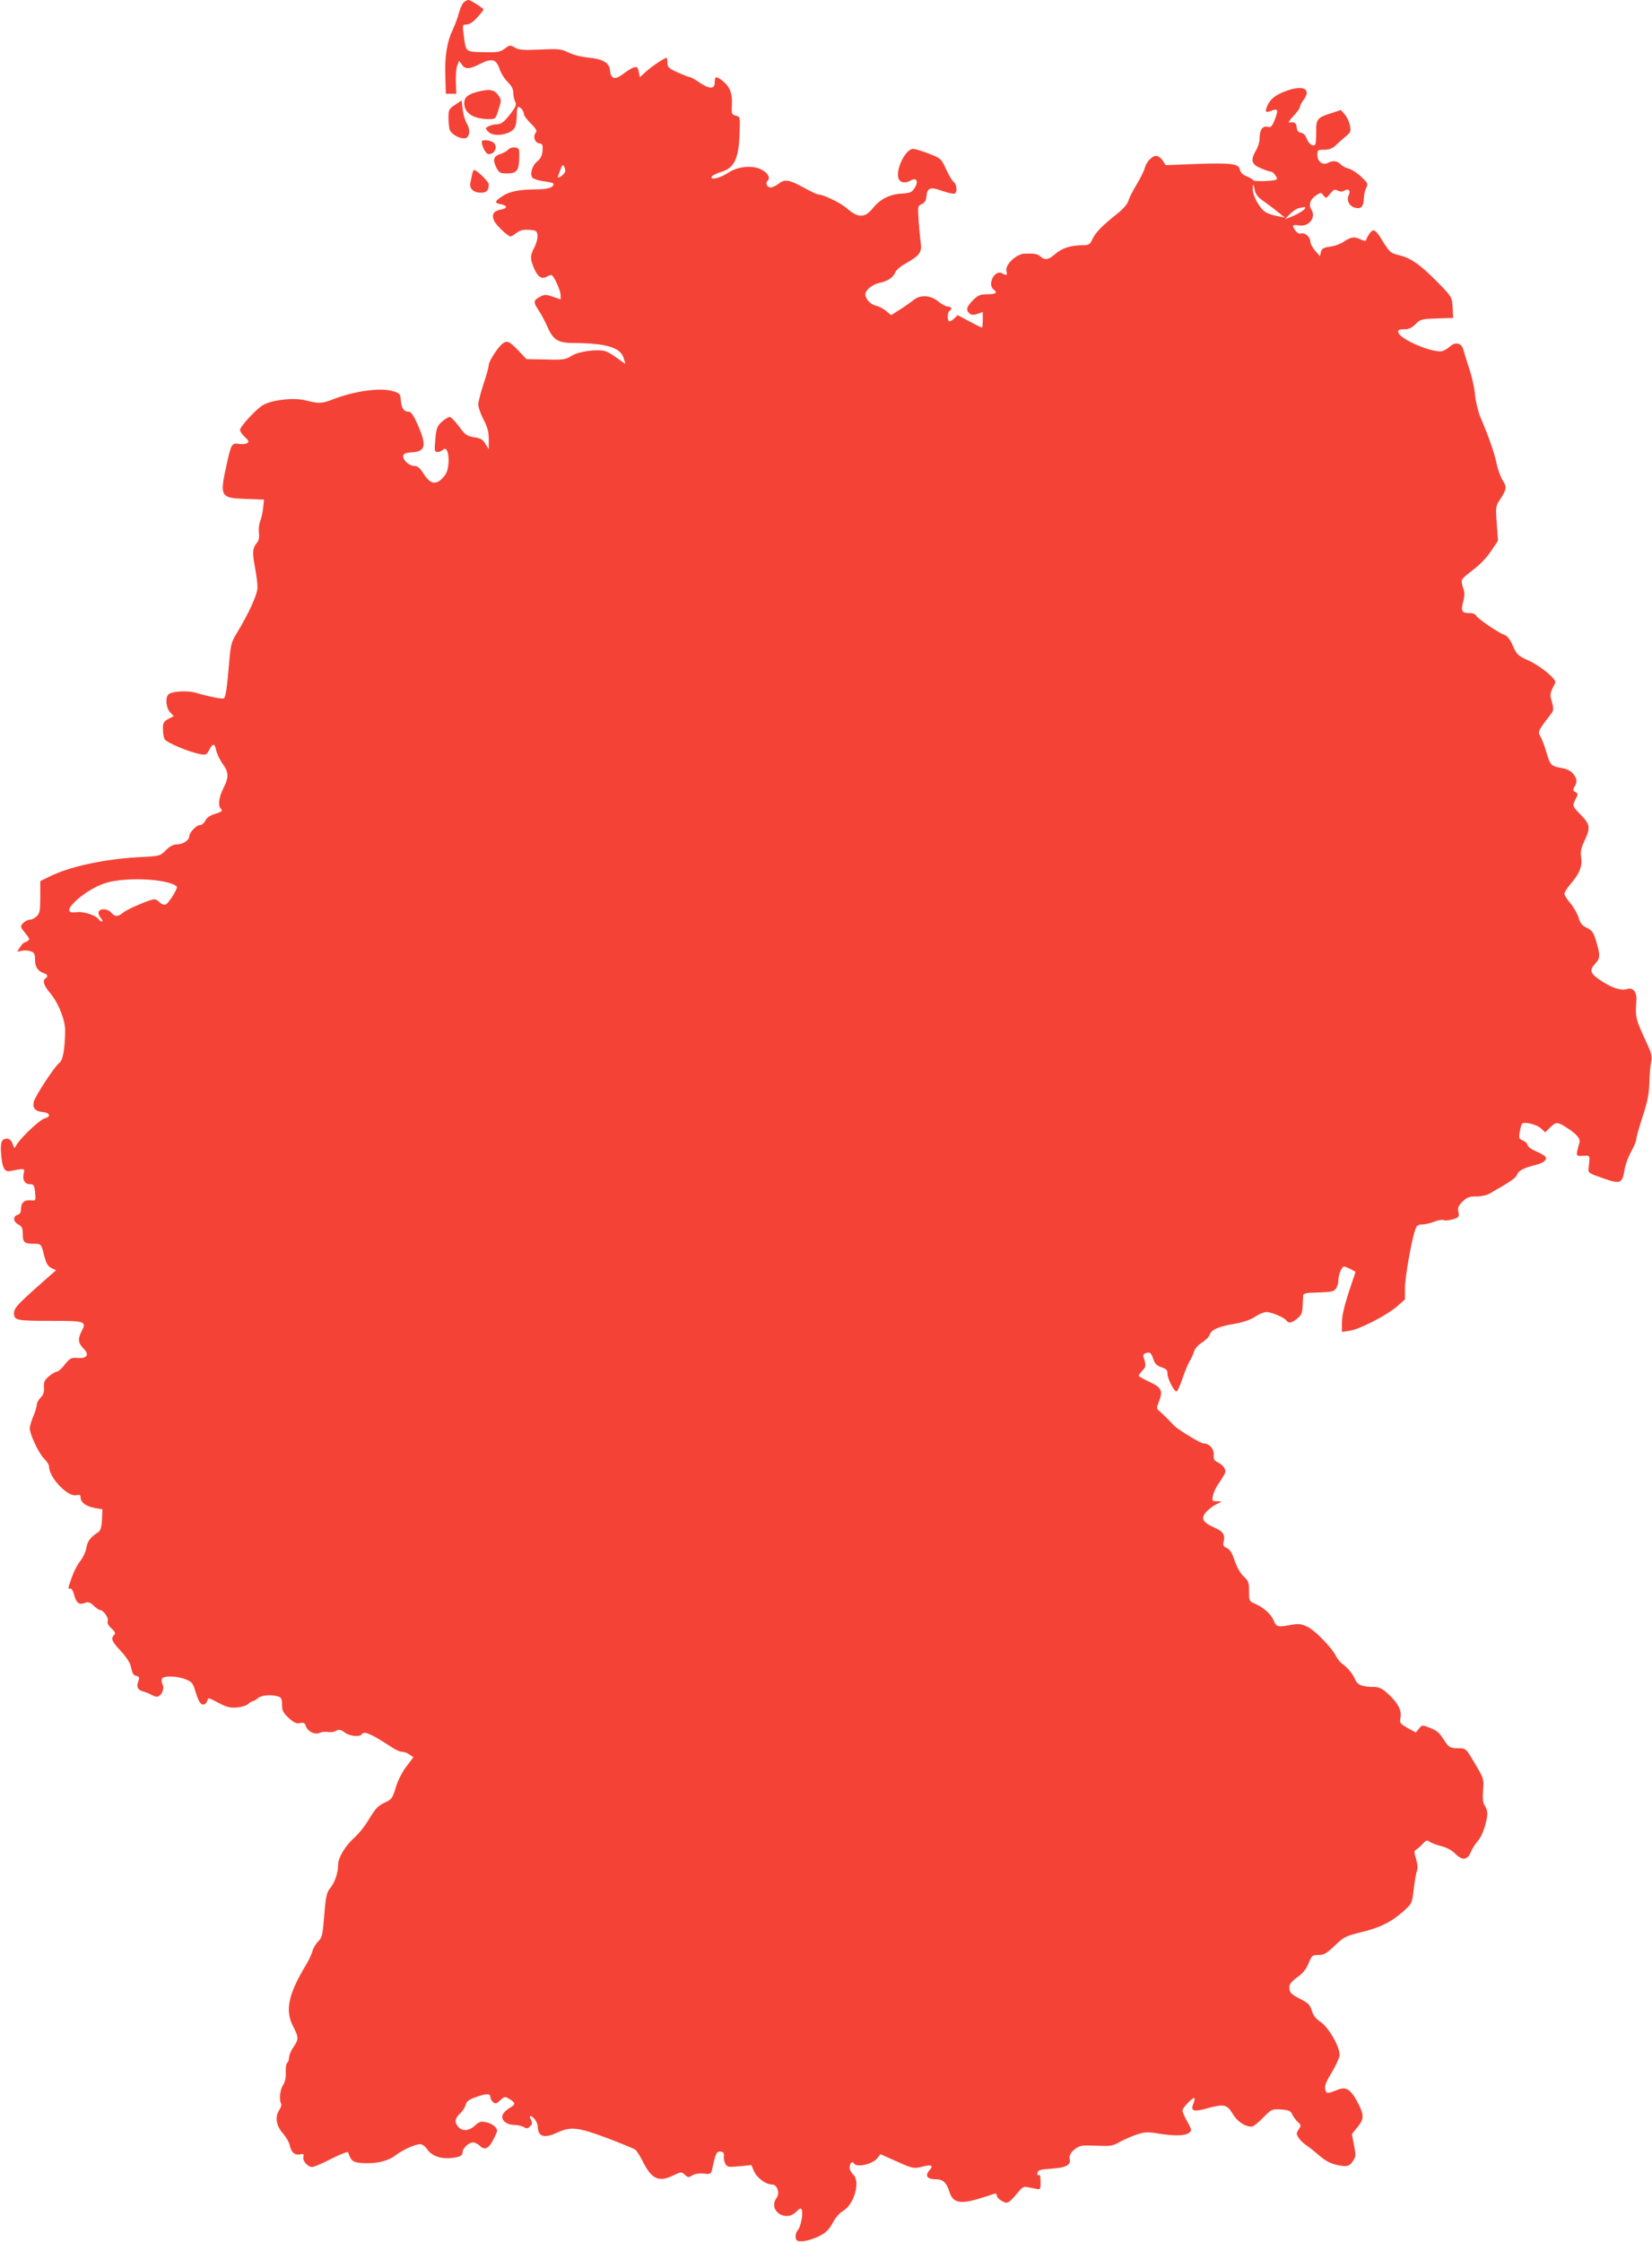 <?xml version="1.0" standalone="no"?>
<!DOCTYPE svg PUBLIC "-//W3C//DTD SVG 20010904//EN"
 "http://www.w3.org/TR/2001/REC-SVG-20010904/DTD/svg10.dtd">
<svg version="1.0" xmlns="http://www.w3.org/2000/svg"
 width="943pt" height="1280pt" viewBox="0 0 943 1280"
 preserveAspectRatio="xMidYMid meet">
<g transform="translate(0,1280) scale(0.1,-0.1)"
fill="#f44336" stroke="none">
<path d="M2646 12785 c-9 -9 -20 -35 -26 -58 -6 -23 -21 -65 -34 -93 -35 -73
-48 -154 -44 -269 l3 -100 30 0 30 0 -3 66 c-1 37 2 79 8 95 l11 27 15 -21
c20 -29 43 -28 106 4 66 33 90 27 109 -28 7 -23 28 -57 46 -75 23 -22 33 -42
33 -63 0 -17 5 -40 11 -51 8 -16 4 -27 -22 -62 -42 -55 -58 -67 -87 -67 -13 0
-32 -5 -43 -11 -20 -10 -20 -11 -3 -30 32 -36 138 -17 155 28 5 13 9 44 9 69
0 24 4 44 8 44 13 0 32 -23 32 -40 0 -9 18 -33 40 -55 29 -29 37 -42 29 -51
-18 -21 -7 -59 18 -62 20 -3 22 -8 20 -42 -2 -28 -11 -45 -29 -60 -30 -23 -45
-74 -29 -94 7 -8 36 -17 66 -21 30 -3 55 -10 55 -14 0 -21 -30 -31 -94 -32
-102 0 -160 -12 -200 -40 -44 -29 -45 -38 -6 -45 38 -8 38 -23 0 -30 -43 -9
-55 -27 -40 -63 10 -25 79 -91 95 -91 3 0 18 9 34 21 20 15 39 19 72 17 40 -3
44 -6 47 -31 2 -15 -6 -46 -17 -68 -26 -49 -26 -66 -2 -122 21 -48 42 -62 71
-47 10 6 23 10 27 10 13 0 53 -87 53 -115 l0 -24 -44 15 c-40 14 -47 14 -75
-1 -37 -19 -38 -30 -6 -77 13 -20 35 -60 48 -90 36 -81 60 -96 159 -96 177 -2
257 -25 277 -83 6 -18 11 -34 11 -35 0 -2 -21 12 -46 31 -25 19 -57 38 -71 41
-48 12 -150 -2 -190 -27 -35 -22 -47 -24 -148 -21 l-110 2 -47 50 c-50 52 -64
58 -90 38 -27 -22 -78 -100 -78 -121 0 -10 -13 -59 -30 -109 -16 -49 -30 -102
-30 -118 0 -15 14 -54 30 -85 23 -44 30 -70 30 -114 l0 -56 -19 31 c-15 25
-28 33 -65 38 -41 7 -51 13 -86 62 -23 30 -46 54 -53 54 -7 0 -27 -12 -44 -27
-28 -25 -32 -36 -38 -100 -6 -67 -5 -73 12 -73 11 0 25 6 31 12 36 36 46 -102
11 -146 -46 -59 -81 -55 -124 14 -18 29 -32 40 -50 40 -30 0 -67 35 -63 58 2
13 16 18 51 20 78 5 84 40 28 165 -22 49 -35 67 -49 67 -27 0 -40 19 -44 65
-3 37 -5 40 -48 53 -69 20 -217 0 -338 -47 -62 -25 -83 -26 -156 -7 -70 19
-206 2 -252 -31 -44 -31 -124 -120 -124 -137 0 -8 12 -27 28 -41 23 -21 25
-27 12 -35 -8 -5 -30 -7 -47 -4 -39 7 -44 -2 -69 -116 -41 -186 -37 -193 109
-198 l104 -4 -5 -47 c-2 -25 -10 -59 -17 -76 -6 -16 -10 -47 -7 -68 3 -25 -1
-44 -11 -55 -25 -29 -28 -56 -12 -138 8 -43 15 -96 15 -117 0 -39 -50 -149
-117 -259 -32 -51 -36 -68 -44 -160 -13 -157 -21 -208 -31 -214 -9 -6 -85 9
-158 31 -47 14 -135 10 -157 -8 -21 -16 -16 -78 8 -103 l21 -22 -31 -16 c-27
-14 -31 -22 -31 -57 0 -22 4 -49 10 -59 10 -19 141 -74 204 -85 31 -6 36 -4
50 24 21 40 32 39 40 -3 4 -18 20 -52 36 -75 37 -50 37 -77 5 -141 -26 -52
-32 -99 -14 -117 12 -12 8 -16 -42 -32 -22 -7 -41 -21 -47 -36 -7 -14 -20 -25
-31 -25 -20 0 -61 -43 -61 -65 0 -21 -36 -45 -68 -45 -22 0 -41 -10 -65 -33
-33 -34 -34 -34 -153 -40 -201 -11 -399 -54 -516 -113 l-48 -24 0 -90 c0 -77
-3 -93 -20 -110 -11 -11 -29 -20 -39 -20 -20 0 -51 -24 -51 -40 0 -5 12 -23
27 -40 21 -26 24 -33 12 -41 -8 -5 -17 -9 -20 -9 -4 0 -14 -12 -24 -26 l-17
-27 28 6 c15 3 38 1 51 -4 19 -7 23 -16 23 -48 0 -41 16 -65 50 -76 22 -7 26
-20 10 -30 -19 -12 -10 -41 24 -81 49 -57 89 -158 88 -219 -2 -106 -13 -169
-34 -183 -25 -18 -137 -188 -145 -221 -9 -35 9 -56 51 -59 42 -4 49 -27 11
-36 -26 -7 -126 -100 -157 -146 l-16 -25 -11 28 c-6 16 -18 27 -29 27 -34 0
-41 -19 -35 -94 6 -73 19 -97 51 -91 85 17 84 17 77 -16 -8 -34 7 -59 36 -59
23 0 26 -6 30 -55 3 -39 2 -40 -25 -37 -36 4 -56 -13 -56 -49 0 -19 -6 -30
-20 -34 -28 -9 -25 -39 5 -55 21 -11 25 -21 25 -56 0 -46 9 -54 65 -54 40 0
41 -1 58 -71 11 -41 20 -57 40 -67 l27 -13 -103 -91 c-118 -105 -136 -125
-137 -154 0 -41 15 -44 207 -44 202 0 208 -2 179 -59 -23 -43 -20 -68 10 -98
36 -36 22 -59 -34 -55 -36 3 -42 -1 -72 -37 -17 -23 -38 -41 -45 -41 -7 0 -28
-12 -45 -26 -26 -22 -31 -33 -29 -63 2 -27 -3 -43 -19 -59 -12 -12 -22 -31
-22 -41 0 -11 -9 -40 -20 -66 -11 -26 -20 -57 -20 -69 0 -34 54 -148 84 -175
14 -14 26 -33 26 -43 0 -63 108 -176 157 -163 18 4 23 1 23 -13 0 -28 32 -52
81 -60 l44 -8 -3 -59 c-2 -41 -9 -63 -19 -70 -46 -29 -64 -53 -70 -90 -3 -22
-19 -56 -34 -75 -16 -19 -38 -62 -49 -94 -24 -69 -23 -67 -9 -64 7 2 16 -13
21 -32 13 -50 29 -63 60 -51 22 8 31 6 53 -15 14 -13 29 -24 34 -24 19 0 52
-43 46 -61 -4 -13 2 -27 21 -44 21 -20 25 -28 16 -37 -21 -21 -13 -40 38 -93
27 -29 52 -66 55 -81 11 -50 15 -56 34 -61 16 -4 18 -9 11 -29 -13 -33 -3 -53
29 -60 14 -4 36 -13 48 -20 12 -8 28 -11 36 -8 22 8 37 47 25 68 -5 9 -7 24
-4 32 7 19 85 18 135 -2 32 -12 42 -23 51 -52 23 -74 33 -92 50 -92 10 0 20 9
23 21 5 19 7 19 63 -11 47 -25 67 -30 106 -27 27 2 56 11 66 21 10 9 22 16 27
16 5 0 17 7 27 16 18 17 77 22 116 10 18 -6 22 -15 22 -47 0 -33 6 -46 37 -75
30 -27 44 -34 65 -30 21 4 28 1 33 -15 10 -32 52 -54 79 -41 12 5 34 8 48 5
14 -3 35 0 47 7 18 9 26 7 48 -9 27 -22 87 -28 98 -11 13 21 52 4 176 -77 19
-13 44 -23 55 -23 11 0 30 -7 42 -16 l22 -15 -41 -54 c-24 -32 -49 -81 -60
-120 -19 -61 -23 -67 -65 -86 -36 -17 -52 -35 -86 -91 -22 -38 -60 -86 -84
-107 -52 -46 -94 -115 -94 -156 0 -47 -19 -102 -45 -133 -20 -25 -25 -44 -34
-154 -9 -114 -12 -128 -35 -151 -14 -14 -28 -38 -32 -54 -4 -15 -19 -49 -34
-74 -105 -174 -124 -264 -77 -356 33 -64 33 -73 2 -119 -14 -20 -25 -47 -25
-60 0 -12 -5 -26 -10 -29 -6 -4 -10 -28 -9 -54 2 -31 -4 -56 -15 -74 -18 -26
-24 -86 -11 -106 3 -6 -1 -21 -9 -33 -28 -39 -20 -93 18 -135 18 -21 37 -52
40 -70 9 -40 29 -57 60 -51 19 4 22 1 18 -14 -6 -23 24 -58 50 -58 11 0 60 21
110 47 51 26 93 42 95 37 18 -52 28 -59 88 -62 75 -4 140 12 182 44 42 32 112
63 140 64 13 0 29 -11 39 -26 32 -47 91 -64 173 -48 21 5 31 12 31 25 0 25 35
59 60 59 11 0 29 -9 40 -20 28 -28 54 -13 81 46 21 43 21 45 4 64 -10 11 -33
23 -52 26 -28 5 -39 2 -62 -20 -32 -30 -71 -34 -94 -8 -24 26 -21 49 9 77 14
13 29 35 32 50 6 21 19 30 65 46 59 20 77 19 77 -5 0 -8 7 -19 15 -26 13 -11
20 -9 41 11 24 22 26 22 52 7 36 -22 37 -30 3 -50 -16 -9 -34 -25 -40 -37 -16
-29 17 -61 64 -61 19 0 44 -6 55 -12 16 -10 23 -10 36 4 13 12 14 20 5 37 -7
11 -8 21 -3 21 17 0 42 -37 42 -61 1 -56 37 -67 108 -34 80 37 119 33 288 -30
81 -31 154 -61 162 -67 7 -7 25 -35 39 -62 53 -107 93 -125 177 -84 44 21 46
21 65 4 18 -17 23 -17 43 -4 15 9 39 13 65 10 40 -4 42 -2 48 24 19 90 26 105
48 102 16 -2 21 -9 19 -25 -2 -12 2 -32 8 -44 11 -20 17 -21 81 -15 l68 7 15
-35 c16 -38 67 -76 103 -76 29 0 46 -48 27 -75 -53 -72 48 -144 112 -80 20 20
26 22 31 10 8 -24 -6 -97 -23 -116 -9 -10 -14 -28 -12 -41 3 -20 8 -23 40 -22
20 1 61 13 90 27 42 21 59 37 81 77 15 29 41 59 58 68 65 36 103 172 59 209
-11 10 -20 27 -20 40 0 24 15 39 25 23 16 -25 105 -5 134 31 l17 22 94 -42
c91 -41 96 -41 142 -30 55 15 69 8 43 -21 -26 -29 -13 -50 33 -50 45 0 64 -17
82 -73 20 -63 62 -71 175 -36 37 11 74 23 81 26 8 3 14 -1 14 -11 0 -8 14 -22
30 -31 33 -17 37 -15 98 58 17 21 28 26 47 22 14 -3 36 -7 50 -10 24 -5 25 -3
25 40 0 31 -4 44 -11 39 -7 -4 -10 1 -7 12 3 16 15 20 79 24 85 6 113 21 105
56 -8 30 37 73 78 76 17 1 61 0 98 -1 57 -3 75 1 110 22 24 13 67 32 97 42 46
15 63 16 122 6 92 -15 151 -14 175 3 19 15 18 16 -8 64 -16 28 -28 56 -28 64
0 8 16 29 35 48 36 35 42 31 25 -15 -14 -36 7 -41 79 -21 97 27 116 23 147
-30 26 -44 70 -74 109 -74 9 0 38 23 65 51 48 49 50 50 102 47 45 -3 55 -7 65
-29 7 -14 21 -33 32 -43 19 -17 19 -20 4 -42 -14 -22 -14 -26 1 -49 9 -14 29
-32 44 -42 15 -10 48 -36 73 -58 32 -28 63 -45 98 -53 59 -13 74 -10 96 25 15
22 15 33 4 88 l-12 63 31 38 c40 48 40 71 0 146 -38 71 -65 88 -111 69 -62
-25 -66 -24 -72 2 -5 18 4 42 35 93 23 38 44 83 46 99 7 43 -61 162 -109 194
-26 17 -41 37 -49 64 -10 32 -20 43 -62 64 -57 29 -66 38 -66 71 0 15 14 32
44 54 31 21 51 45 65 79 19 46 22 49 57 49 31 0 46 8 93 53 52 50 62 55 151
77 107 25 177 61 245 123 45 41 46 44 55 122 5 44 13 91 18 104 6 17 4 40 -5
70 -12 40 -11 46 3 54 9 5 25 20 36 32 18 21 23 22 42 10 11 -8 42 -19 68 -25
27 -7 58 -24 74 -41 40 -41 71 -39 90 9 9 20 27 49 40 63 25 26 54 112 54 159
-1 14 -7 33 -15 44 -10 13 -12 37 -9 85 5 65 5 67 -47 154 -51 87 -52 87 -93
87 -50 0 -56 4 -89 56 -19 31 -38 47 -73 60 -46 18 -47 18 -64 -4 l-18 -22
-47 26 c-45 25 -46 28 -40 61 7 41 -16 83 -75 137 -29 26 -49 36 -74 36 -69 0
-98 11 -111 44 -14 32 -41 65 -73 88 -11 7 -26 27 -35 43 -26 52 -123 150
-166 170 -36 16 -50 17 -99 8 -68 -13 -77 -10 -92 28 -15 35 -59 74 -106 94
-33 14 -34 16 -34 70 0 51 -3 60 -30 85 -19 17 -39 54 -52 90 -14 44 -27 65
-45 73 -19 8 -23 16 -18 35 10 40 -4 61 -53 82 -64 28 -78 50 -51 84 12 15 37
35 57 46 l37 19 -29 1 c-27 0 -28 2 -22 33 3 17 19 50 35 72 15 22 30 47 34
57 7 20 -10 45 -43 61 -20 10 -24 19 -22 44 3 32 -25 63 -58 63 -17 0 -146 79
-169 103 -26 28 -63 65 -82 81 -18 15 -18 18 -3 56 24 60 14 81 -56 112 -33
16 -60 31 -60 35 0 4 10 17 22 30 19 20 20 27 11 58 -10 30 -9 35 9 41 24 7
29 2 43 -38 7 -23 20 -35 45 -43 27 -9 35 -17 34 -35 -1 -26 36 -101 51 -103
6 -1 21 32 35 74 14 41 33 87 42 101 9 14 20 38 24 53 4 15 22 36 44 50 21 13
41 33 45 45 9 29 51 48 142 63 51 9 91 23 117 40 21 15 51 27 65 27 30 0 105
-32 115 -49 11 -17 33 -13 62 13 28 23 29 28 33 133 1 6 16 12 34 13 128 4
139 5 153 24 8 11 14 32 14 47 0 32 19 79 32 79 5 0 22 -7 38 -15 l28 -15 -39
-117 c-25 -77 -39 -137 -39 -172 l0 -54 43 6 c55 7 209 86 270 138 l47 41 0
65 c0 63 39 282 60 337 7 20 16 26 39 26 15 0 45 7 66 15 20 9 45 13 56 10 11
-4 35 -1 55 5 32 11 35 15 29 41 -5 24 -1 35 23 59 26 25 38 30 79 30 28 0 61
7 79 18 122 70 147 87 154 107 9 23 36 37 106 55 45 11 67 29 56 46 -4 6 -28
21 -54 32 -27 11 -48 27 -48 35 0 8 -12 19 -26 26 -24 10 -25 15 -19 49 4 20
9 41 12 46 10 15 84 -2 109 -25 l24 -23 28 27 c34 33 41 33 87 5 63 -39 88
-67 81 -91 -22 -77 -22 -78 20 -75 42 3 41 5 32 -71 -3 -26 2 -29 77 -55 107
-38 115 -35 130 54 4 25 21 68 36 96 16 28 29 59 29 69 0 10 16 68 36 129 28
85 37 130 39 191 1 44 5 99 10 122 7 37 2 53 -41 144 -46 101 -50 115 -43 207
4 49 -19 77 -54 66 -33 -10 -83 5 -144 45 -66 43 -73 61 -36 101 28 30 28 46
5 125 -15 51 -23 63 -53 78 -28 13 -39 27 -48 59 -7 23 -28 60 -47 82 -19 22
-34 46 -34 54 0 7 15 32 34 54 52 60 69 103 62 152 -5 34 -1 54 19 97 35 75
32 92 -20 146 -50 51 -51 52 -30 93 14 26 13 30 -3 39 -14 8 -15 13 -4 30 17
29 15 44 -8 74 -12 15 -35 27 -57 31 -70 13 -72 14 -95 89 -11 40 -28 82 -36
95 -15 24 -10 34 59 123 18 23 19 29 8 71 -13 47 -13 47 19 110 9 18 -77 91
-144 123 -70 32 -75 37 -98 88 -16 37 -32 57 -47 62 -34 11 -157 95 -163 111
-3 8 -18 14 -33 14 -49 0 -55 11 -41 63 9 37 10 54 0 81 -7 18 -10 40 -6 47 3
8 32 33 64 57 35 25 75 67 100 104 l41 61 -7 99 c-7 93 -6 100 18 135 39 61
41 73 15 112 -12 20 -28 64 -35 99 -12 59 -44 149 -94 267 -11 28 -24 82 -28
120 -3 39 -18 106 -33 150 -14 44 -30 94 -34 110 -10 37 -46 45 -76 17 -12
-11 -31 -22 -42 -26 -51 -15 -246 67 -253 107 -3 13 4 17 33 17 27 0 44 8 66
30 28 28 35 29 122 32 l92 3 -3 60 c-4 60 -4 60 -80 138 -102 104 -156 143
-222 159 -57 15 -56 14 -115 110 -11 18 -27 33 -35 33 -12 0 -31 -26 -43 -58
-1 -5 -16 -1 -32 7 -33 17 -56 13 -98 -16 -15 -11 -49 -23 -74 -26 -39 -6 -48
-11 -53 -31 l-5 -24 -28 32 c-15 18 -27 41 -27 51 0 26 -29 53 -52 47 -11 -3
-24 3 -33 16 -22 31 -19 36 20 30 57 -9 99 45 71 90 -18 28 -7 60 29 83 24 16
26 16 40 -2 14 -18 15 -18 38 10 19 24 27 27 43 18 13 -7 25 -7 37 -1 26 15
38 2 26 -25 -14 -31 3 -64 37 -72 33 -9 48 7 49 53 1 21 7 48 14 61 12 22 9
27 -29 63 -23 22 -55 42 -70 46 -16 3 -37 14 -46 24 -19 21 -46 24 -74 9 -29
-16 -60 8 -60 45 0 29 2 30 39 30 29 0 47 7 68 27 15 15 41 38 57 51 26 21 28
28 22 60 -4 20 -17 49 -29 63 l-23 26 -54 -18 c-81 -25 -88 -34 -87 -109 0
-36 -2 -68 -6 -71 -12 -13 -38 6 -48 35 -7 19 -19 31 -32 33 -16 2 -23 11 -25
31 -3 26 -11 32 -42 27 -8 -1 2 16 23 37 20 21 37 44 37 51 0 7 9 26 21 41 47
64 -1 88 -101 51 -63 -23 -93 -49 -109 -92 -11 -30 -6 -33 33 -18 32 12 34 -1
10 -60 -14 -34 -20 -39 -39 -34 -28 7 -45 -18 -45 -68 0 -18 -9 -48 -20 -66
-33 -55 -27 -80 26 -102 25 -11 52 -20 59 -20 13 0 41 -38 33 -44 -11 -10
-128 -14 -133 -6 -4 6 -21 17 -40 24 -22 9 -35 22 -37 37 -5 34 -48 40 -248
33 l-176 -7 -17 27 c-10 14 -26 26 -37 26 -24 0 -56 -34 -65 -68 -3 -15 -24
-57 -46 -94 -22 -36 -44 -79 -48 -95 -4 -16 -29 -46 -62 -72 -89 -71 -125
-108 -143 -146 -15 -32 -21 -35 -59 -35 -67 -1 -114 -16 -152 -49 -39 -34 -60
-38 -85 -16 -17 16 -35 19 -92 17 -47 -2 -112 -64 -103 -99 6 -26 2 -28 -25
-13 -43 23 -87 -66 -46 -95 23 -17 9 -25 -42 -25 -37 0 -50 -6 -78 -34 -37
-37 -42 -57 -19 -76 11 -9 22 -9 45 -2 l30 11 0 -45 c0 -24 -2 -44 -5 -44 -3
0 -35 16 -71 35 l-67 36 -22 -21 c-12 -11 -25 -17 -28 -13 -11 10 -8 51 3 58
17 10 11 25 -9 25 -11 0 -34 12 -51 26 -45 39 -107 44 -145 11 -17 -13 -52
-38 -79 -55 l-49 -31 -28 23 c-16 14 -42 27 -59 31 -31 7 -60 38 -60 65 0 24
40 57 80 65 46 9 79 31 90 59 4 13 32 37 62 53 78 45 91 63 84 115 -3 24 -9
81 -12 128 -6 82 -5 85 18 95 16 7 24 20 26 42 5 52 22 58 91 33 34 -12 65
-18 71 -15 16 10 12 51 -6 66 -9 7 -29 41 -44 74 -27 59 -29 61 -98 88 -38 15
-79 27 -90 27 -40 0 -96 -107 -85 -162 6 -31 37 -38 75 -17 31 17 42 -8 19
-44 -16 -25 -25 -29 -73 -32 -70 -4 -124 -32 -166 -84 -45 -56 -83 -56 -146
-2 -39 34 -136 81 -167 81 -5 0 -43 18 -83 40 -82 45 -107 49 -143 20 -14 -11
-34 -20 -43 -20 -21 0 -33 23 -18 38 18 18 -1 49 -42 67 -51 23 -130 14 -183
-21 -45 -30 -102 -44 -95 -24 2 7 25 19 50 27 80 23 105 73 110 227 3 88 3 90
-22 96 -24 6 -25 9 -22 62 4 63 -12 104 -54 137 -36 28 -44 26 -44 -9 0 -40
-30 -40 -89 0 -24 17 -48 30 -54 30 -5 0 -36 12 -68 26 -52 24 -59 30 -59 55
0 16 -2 29 -5 29 -12 0 -92 -54 -121 -82 l-31 -29 -7 31 c-5 27 -9 30 -28 25
-13 -4 -40 -21 -62 -38 -46 -35 -69 -29 -74 22 -4 43 -40 64 -122 72 -38 3
-88 16 -115 29 -43 21 -56 22 -162 17 -95 -4 -119 -3 -143 11 -28 16 -30 16
-59 -6 -28 -20 -41 -22 -123 -20 -104 3 -98 -2 -112 106 -6 50 -6 52 17 52 16
0 38 14 61 40 20 22 36 42 36 45 0 8 -74 55 -87 55 -6 0 -19 -7 -27 -15z m579
-967 c-7 -18 -46 -43 -40 -25 25 70 26 72 36 55 5 -9 7 -22 4 -30z m3939 -110
c4 -17 21 -38 44 -53 20 -14 57 -41 81 -61 l45 -36 -40 8 c-21 3 -51 13 -65
20 -35 18 -79 94 -78 136 1 34 3 32 13 -14z m286 -96 c0 -9 -45 -37 -86 -52
l-29 -11 29 30 c16 16 40 32 55 34 14 2 27 5 29 6 1 0 2 -3 2 -7z m-6481
-3853 c23 -7 41 -17 41 -22 0 -19 -49 -95 -65 -101 -9 -3 -24 3 -36 15 -14 14
-27 18 -42 13 -55 -17 -140 -55 -163 -73 -33 -26 -46 -26 -69 -1 -21 24 -63
26 -72 5 -3 -9 3 -25 12 -35 10 -11 13 -20 7 -20 -6 0 -14 5 -18 11 -14 23
-86 47 -124 42 -53 -7 -59 11 -19 53 43 44 112 89 169 109 90 33 278 34 379 4z"/>
<path d="M2729 12277 c-58 -15 -79 -32 -79 -66 0 -57 53 -91 142 -91 36 0 37
1 54 55 17 54 17 56 -3 83 -23 31 -48 35 -114 19z"/>
<path d="M2598 12202 c-35 -23 -38 -29 -38 -71 0 -25 3 -56 6 -69 7 -25 51
-52 83 -52 31 0 39 46 16 84 -10 17 -21 54 -24 82 l-6 51 -37 -25z"/>
<path d="M2750 11991 c0 -27 24 -71 39 -71 40 0 56 51 22 70 -24 12 -61 13
-61 1z"/>
<path d="M2901 11946 c-7 -8 -28 -20 -47 -26 -38 -13 -43 -33 -19 -80 14 -26
21 -30 59 -30 56 0 68 16 70 88 1 54 0 57 -25 60 -14 2 -31 -4 -38 -12z"/>
<path d="M2695 11805 c-3 -14 -7 -36 -10 -49 -7 -33 18 -56 60 -56 33 0 45 13
45 48 0 15 -69 82 -84 82 -3 0 -8 -11 -11 -25z"/>
</g>
</svg>
